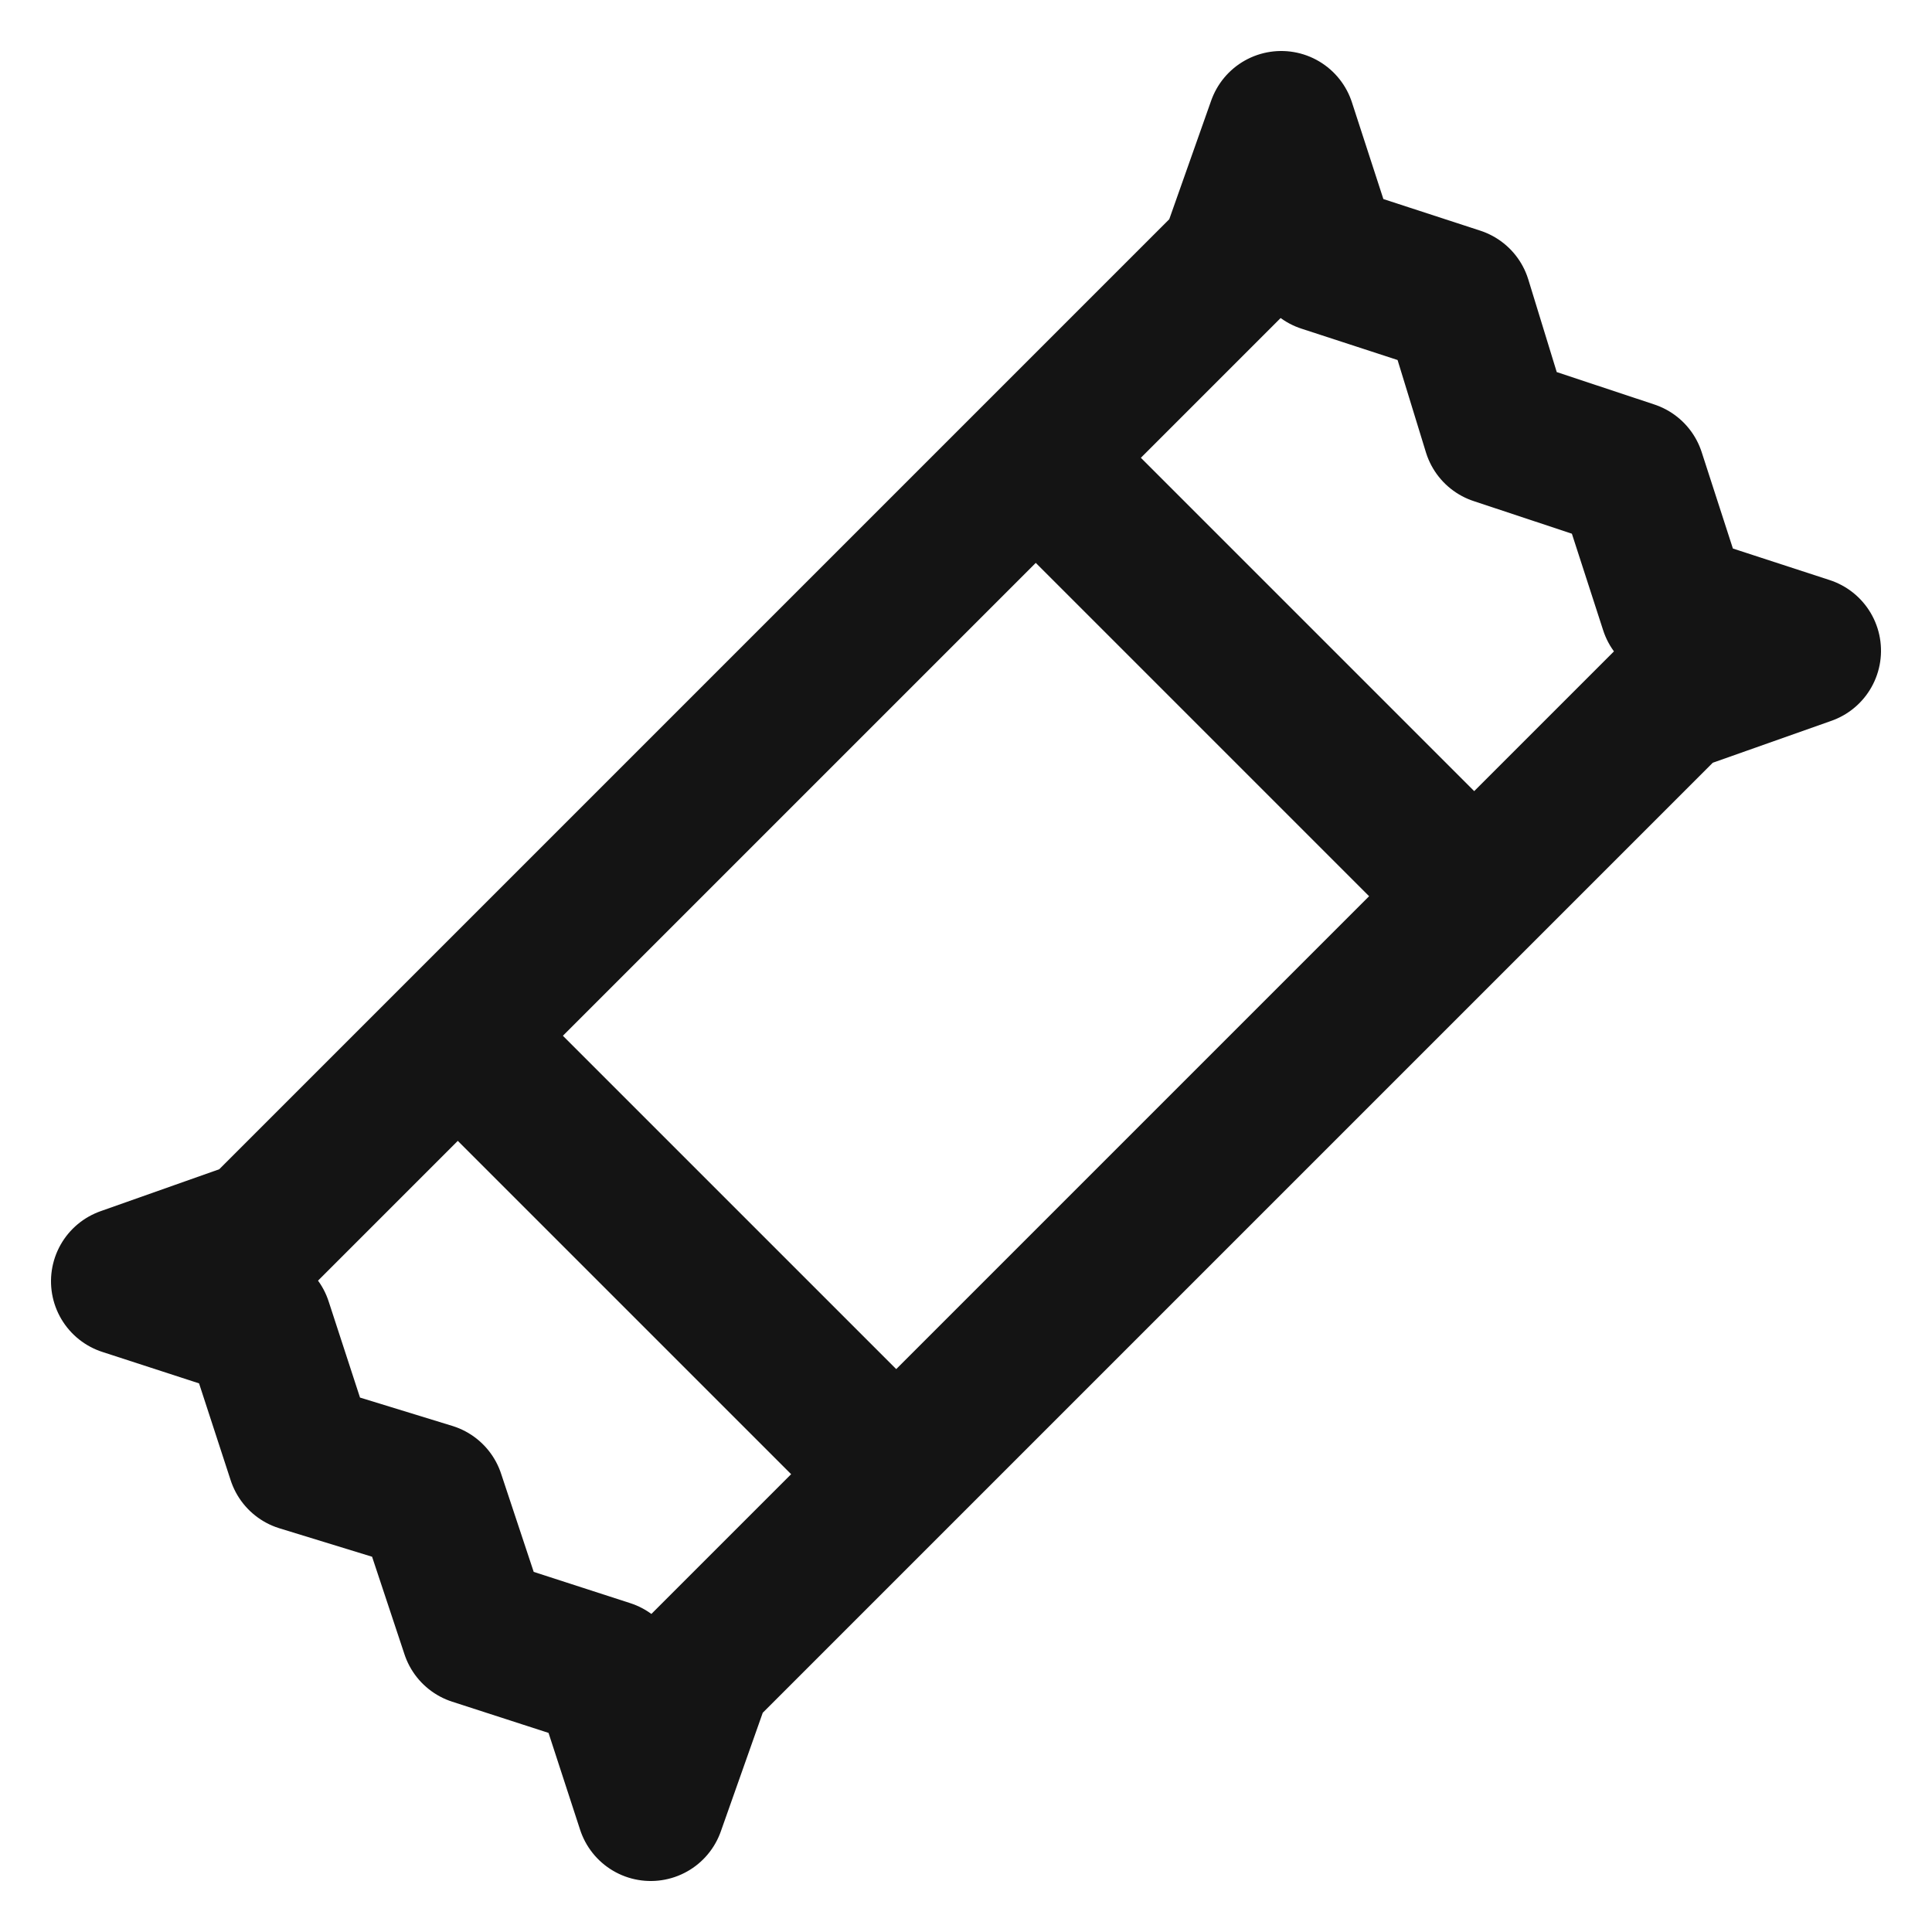 <?xml version="1.0" encoding="UTF-8"?>
<svg width="26px" height="26px" viewBox="0 0 26 26" version="1.1" xmlns="http://www.w3.org/2000/svg" xmlns:xlink="http://www.w3.org/1999/xlink">
    <!-- Generator: Sketch 53.2 (72643) - https://sketchapp.com -->
    <title>Group 2</title>
    <desc>Created with Sketch.</desc>
    <g id="Page-1" stroke="none" stroke-width="1" fill="none" fill-rule="evenodd">
        <g id="Product-Page" transform="translate(-40, -1556)" stroke="#141414" stroke-width="2">
            <g id="Group-3" transform="translate(41, 1557)">
                <g id="Group-2" transform="translate(12, 12) rotate(-315) translate(-12, -12) translate(7, 1)">
                    <path d="M9.172,10 L9.172,20.267 L10,22 L8.324,21.148 L6.656,22 L4.957,21.148 L3.35,22 L1.673,21.148 L0,22 L0.828,20.267 L0.828,10 L0.828,1.733 L0,0 L1.673,0.852 L3.35,-3.55271368e-14 L4.957,0.852 L6.656,-4.26325641e-14 L8.324,0.852 L10,0 L9.172,1.733 L9.172,10 Z" id="Combined-Shape" stroke-linecap="round" stroke-linejoin="round"></path>
                    <g id="Group" transform="translate(0.5, 5)">
                        <path d="M0.5,0.5 L8.5,0.5" id="Path-17"></path>
                        <path d="M0.5,11.5 L8.5,11.5" id="Path-17-Copy"></path>
                    </g>
                </g>
            </g>
        </g>
    </g>
</svg>